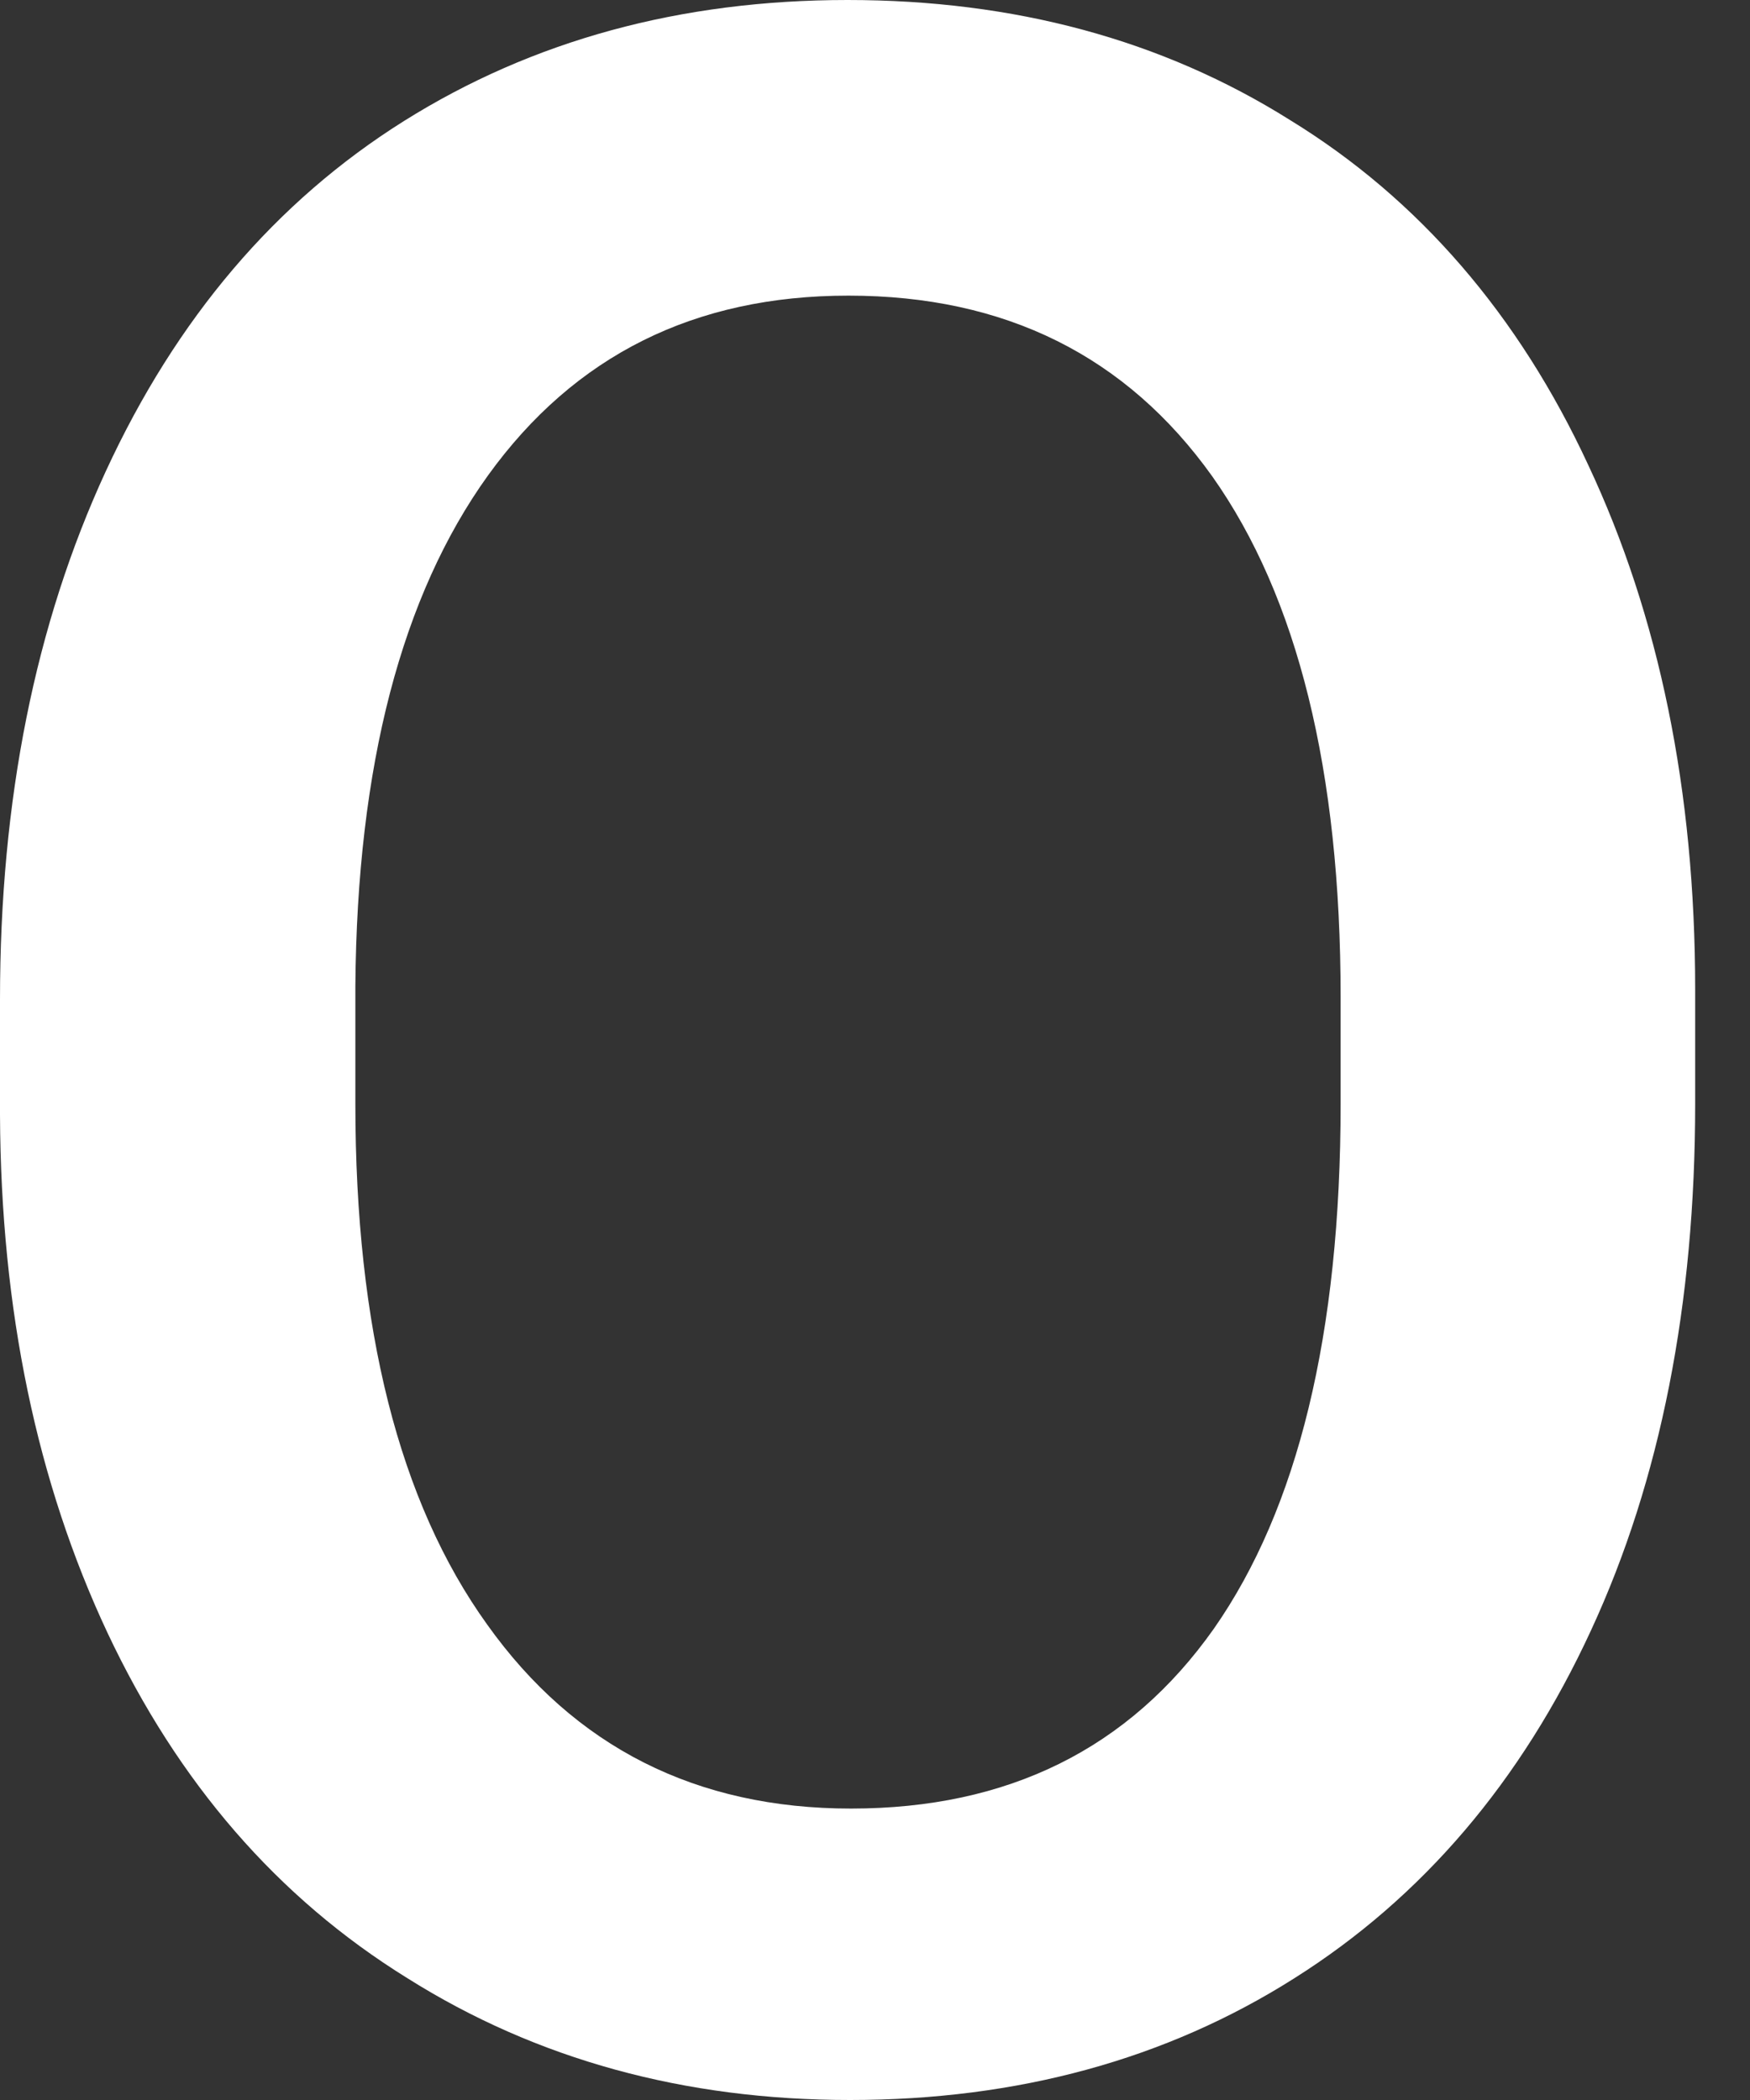 <svg width="15" height="18" viewBox="0 0 15 18" fill="none" xmlns="http://www.w3.org/2000/svg">
<rect x="0" y="0" width="15" height="18" fill="#333333" stroke="none"/>
<path d="M11.491 8.546C11.491 6.61 11.124 5.119 10.39 4.082C9.655 3.053 8.618 2.534 7.272 2.534C5.954 2.534 4.925 3.046 4.183 4.075C3.442 5.105 3.06 6.566 3.046 8.453V9.461C3.046 11.383 3.42 12.874 4.176 13.925C4.925 14.976 5.969 15.502 7.294 15.502C8.64 15.502 9.677 14.99 10.404 13.961C11.124 12.931 11.491 11.434 11.491 9.461V8.546ZM14.53 9.461C14.53 11.174 14.234 12.686 13.637 13.975C13.039 15.271 12.19 16.265 11.095 16.956C9.994 17.654 8.719 18 7.286 18C5.868 18 4.601 17.654 3.492 16.956C2.376 16.265 1.526 15.278 0.922 13.997C0.317 12.708 0.007 11.232 0 9.554V8.568C0 6.854 0.302 5.35 0.907 4.039C1.512 2.729 2.362 1.728 3.463 1.037C4.565 0.346 5.832 0 7.265 0C8.69 0 9.958 0.338 11.059 1.03C12.161 1.706 13.018 2.7 13.615 3.989C14.22 5.278 14.53 6.775 14.53 8.482V9.454V9.461Z" fill="white"/>
</svg>
